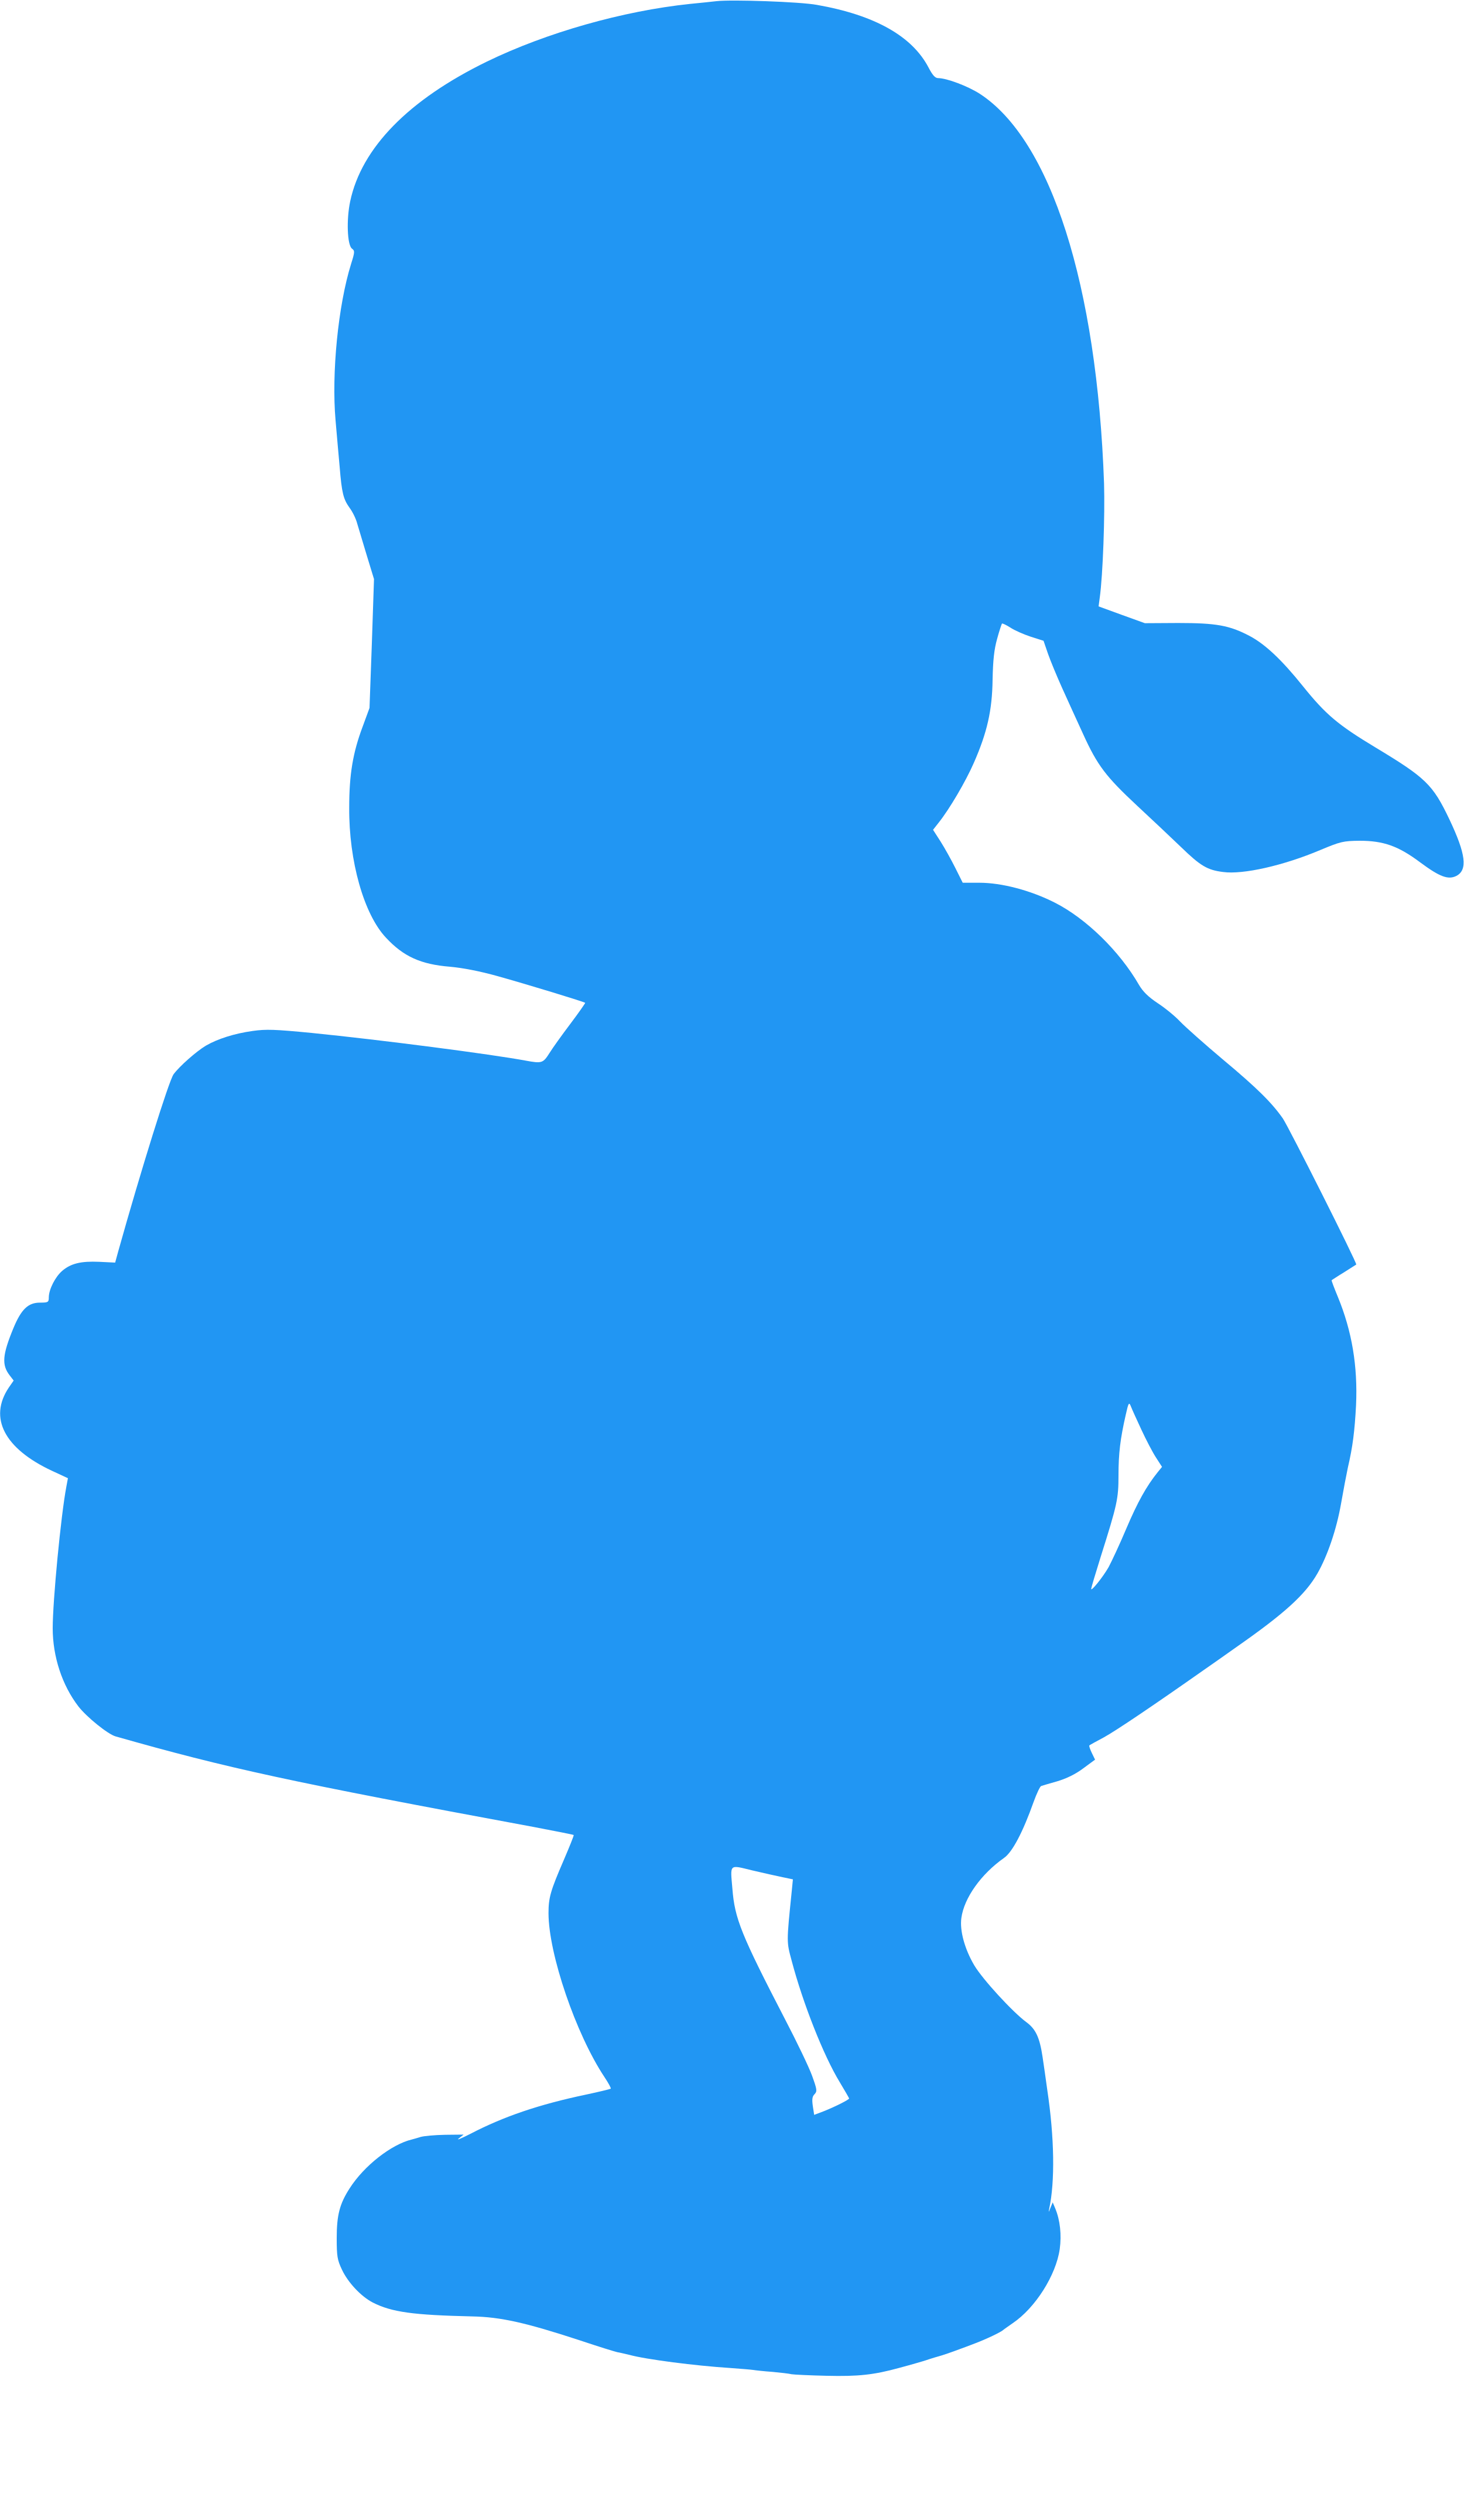 <?xml version="1.0" standalone="no"?>
<!DOCTYPE svg PUBLIC "-//W3C//DTD SVG 20010904//EN"
 "http://www.w3.org/TR/2001/REC-SVG-20010904/DTD/svg10.dtd">
<svg version="1.0" xmlns="http://www.w3.org/2000/svg"
 width="750pt" height="1280pt" viewBox="0 0 750 1280"
 preserveAspectRatio="xMidYMid meet">
<g transform="translate(0,1280) scale(0.1,-0.1)"
fill="#2196f3" stroke="none">
<path d="M3670 12794 c-19 -2 -80 -9 -135 -14 -344 -36 -735 -147 -1040 -295
-402 -196 -643 -442 -701 -716 -20 -94 -15 -224 9 -242 15 -11 15 -17 -4 -77
-67 -214 -101 -562 -80 -802 7 -78 16 -186 21 -238 11 -135 19 -165 50 -209
16 -21 34 -58 40 -82 7 -23 29 -97 49 -163 l37 -121 -11 -330 -12 -330 -36
-98 c-49 -131 -68 -242 -68 -412 -2 -273 75 -546 188 -666 90 -97 179 -137
328 -149 65 -6 151 -22 247 -49 143 -40 440 -130 446 -136 1 -1 -32 -49 -75
-106 -43 -57 -92 -125 -108 -151 -33 -52 -39 -54 -121 -39 -177 33 -739 106
-1098 142 -187 18 -232 20 -302 10 -93 -13 -178 -40 -239 -75 -50 -30 -137
-107 -166 -147 -24 -34 -166 -488 -284 -909 l-15 -55 -82 4 c-93 4 -144 -8
-189 -46 -36 -31 -68 -94 -69 -135 0 -26 -3 -28 -45 -28 -61 0 -96 -34 -136
-130 -57 -138 -61 -189 -19 -243 l20 -26 -25 -36 c-104 -155 -23 -312 221
-426 l82 -38 -8 -43 c-28 -147 -70 -586 -70 -725 0 -145 48 -292 132 -401 43
-55 151 -142 190 -153 573 -163 895 -233 2143 -464 110 -21 202 -39 204 -41 2
-2 -22 -61 -52 -131 -67 -155 -77 -190 -77 -269 0 -208 140 -619 287 -840 20
-30 34 -56 32 -59 -3 -2 -60 -16 -126 -30 -243 -51 -424 -113 -593 -201 -47
-24 -74 -35 -60 -24 l25 20 -95 -1 c-52 -1 -108 -6 -125 -11 -16 -5 -37 -11
-45 -13 -105 -25 -245 -135 -318 -249 -52 -80 -67 -138 -67 -256 0 -93 3 -112
27 -162 31 -66 98 -137 158 -168 97 -49 204 -64 510 -71 146 -3 274 -32 552
-123 92 -31 177 -57 190 -60 13 -2 41 -9 63 -14 83 -23 340 -56 515 -67 52 -4
105 -8 118 -10 12 -2 57 -7 100 -10 42 -4 86 -9 97 -12 11 -2 92 -6 180 -8
163 -4 242 5 370 40 33 9 74 20 90 25 17 5 46 13 65 20 19 6 42 13 50 15 16 4
71 23 105 36 11 4 47 17 80 30 56 21 134 58 145 69 3 3 25 18 49 35 115 78
221 245 240 379 10 72 2 148 -23 208 l-13 31 -12 -29 c-9 -24 -10 -24 -6 -4
30 139 27 364 -10 610 -7 52 -18 128 -24 168 -15 100 -35 142 -82 177 -71 52
-226 221 -268 292 -49 83 -75 178 -66 242 14 103 101 225 219 308 43 30 97
134 151 286 16 44 33 80 39 82 6 2 43 13 82 24 47 14 93 36 133 66 l61 45 -17
35 c-9 19 -15 36 -12 38 2 2 36 21 74 41 59 32 259 167 515 347 30 21 105 73
165 116 245 171 352 268 414 376 52 91 98 226 121 357 12 69 28 152 35 185 25
107 35 187 42 320 9 200 -21 379 -93 554 -19 46 -34 85 -32 86 2 1 30 20 63
40 33 21 61 39 63 40 6 5 -346 704 -376 748 -56 80 -131 155 -306 301 -94 79
-193 167 -220 195 -26 28 -79 71 -116 95 -48 32 -75 59 -95 93 -99 172 -271
340 -431 421 -124 63 -272 102 -387 102 l-85 0 -38 76 c-21 42 -55 103 -76
136 l-38 59 29 37 c55 69 138 210 180 306 68 155 94 268 96 426 2 99 8 155 23
208 11 41 23 76 25 79 3 2 22 -7 44 -21 21 -14 67 -34 103 -46 l66 -21 23 -67
c13 -37 45 -114 71 -172 26 -58 75 -165 108 -237 74 -163 117 -219 279 -370
70 -65 170 -159 223 -210 100 -97 135 -118 216 -128 102 -14 310 33 499 113
103 43 116 46 200 47 123 0 199 -27 311 -111 100 -74 143 -90 185 -69 59 31
48 113 -36 290 -85 178 -120 212 -379 368 -191 115 -254 168 -370 312 -109
136 -195 217 -275 259 -103 54 -170 66 -366 66 l-170 -1 -119 43 -118 43 6 45
c16 114 27 422 22 585 -36 1016 -273 1759 -637 1995 -61 39 -169 80 -213 80
-15 0 -28 14 -49 54 -84 161 -276 269 -572 321 -86 16 -437 28 -515 19z m2177
-7314 c24 -52 58 -117 75 -143 l31 -48 -22 -27 c-58 -72 -103 -153 -161 -289
-34 -81 -76 -170 -91 -198 -30 -52 -89 -125 -89 -111 0 5 22 79 49 165 85 269
91 297 91 417 0 112 9 186 37 309 14 63 17 67 26 45 5 -14 30 -68 54 -120z
m-1838 -2292 l53 -11 -6 -61 c-27 -265 -27 -257 0 -357 58 -219 164 -486 245
-619 27 -45 49 -83 49 -85 0 -6 -71 -42 -129 -65 l-50 -19 -7 45 c-5 35 -3 49
9 61 14 15 13 23 -13 95 -16 44 -78 173 -137 286 -227 438 -259 518 -271 671
-11 129 -18 123 101 94 56 -13 126 -29 156 -35z"/>
</g>
</svg>

